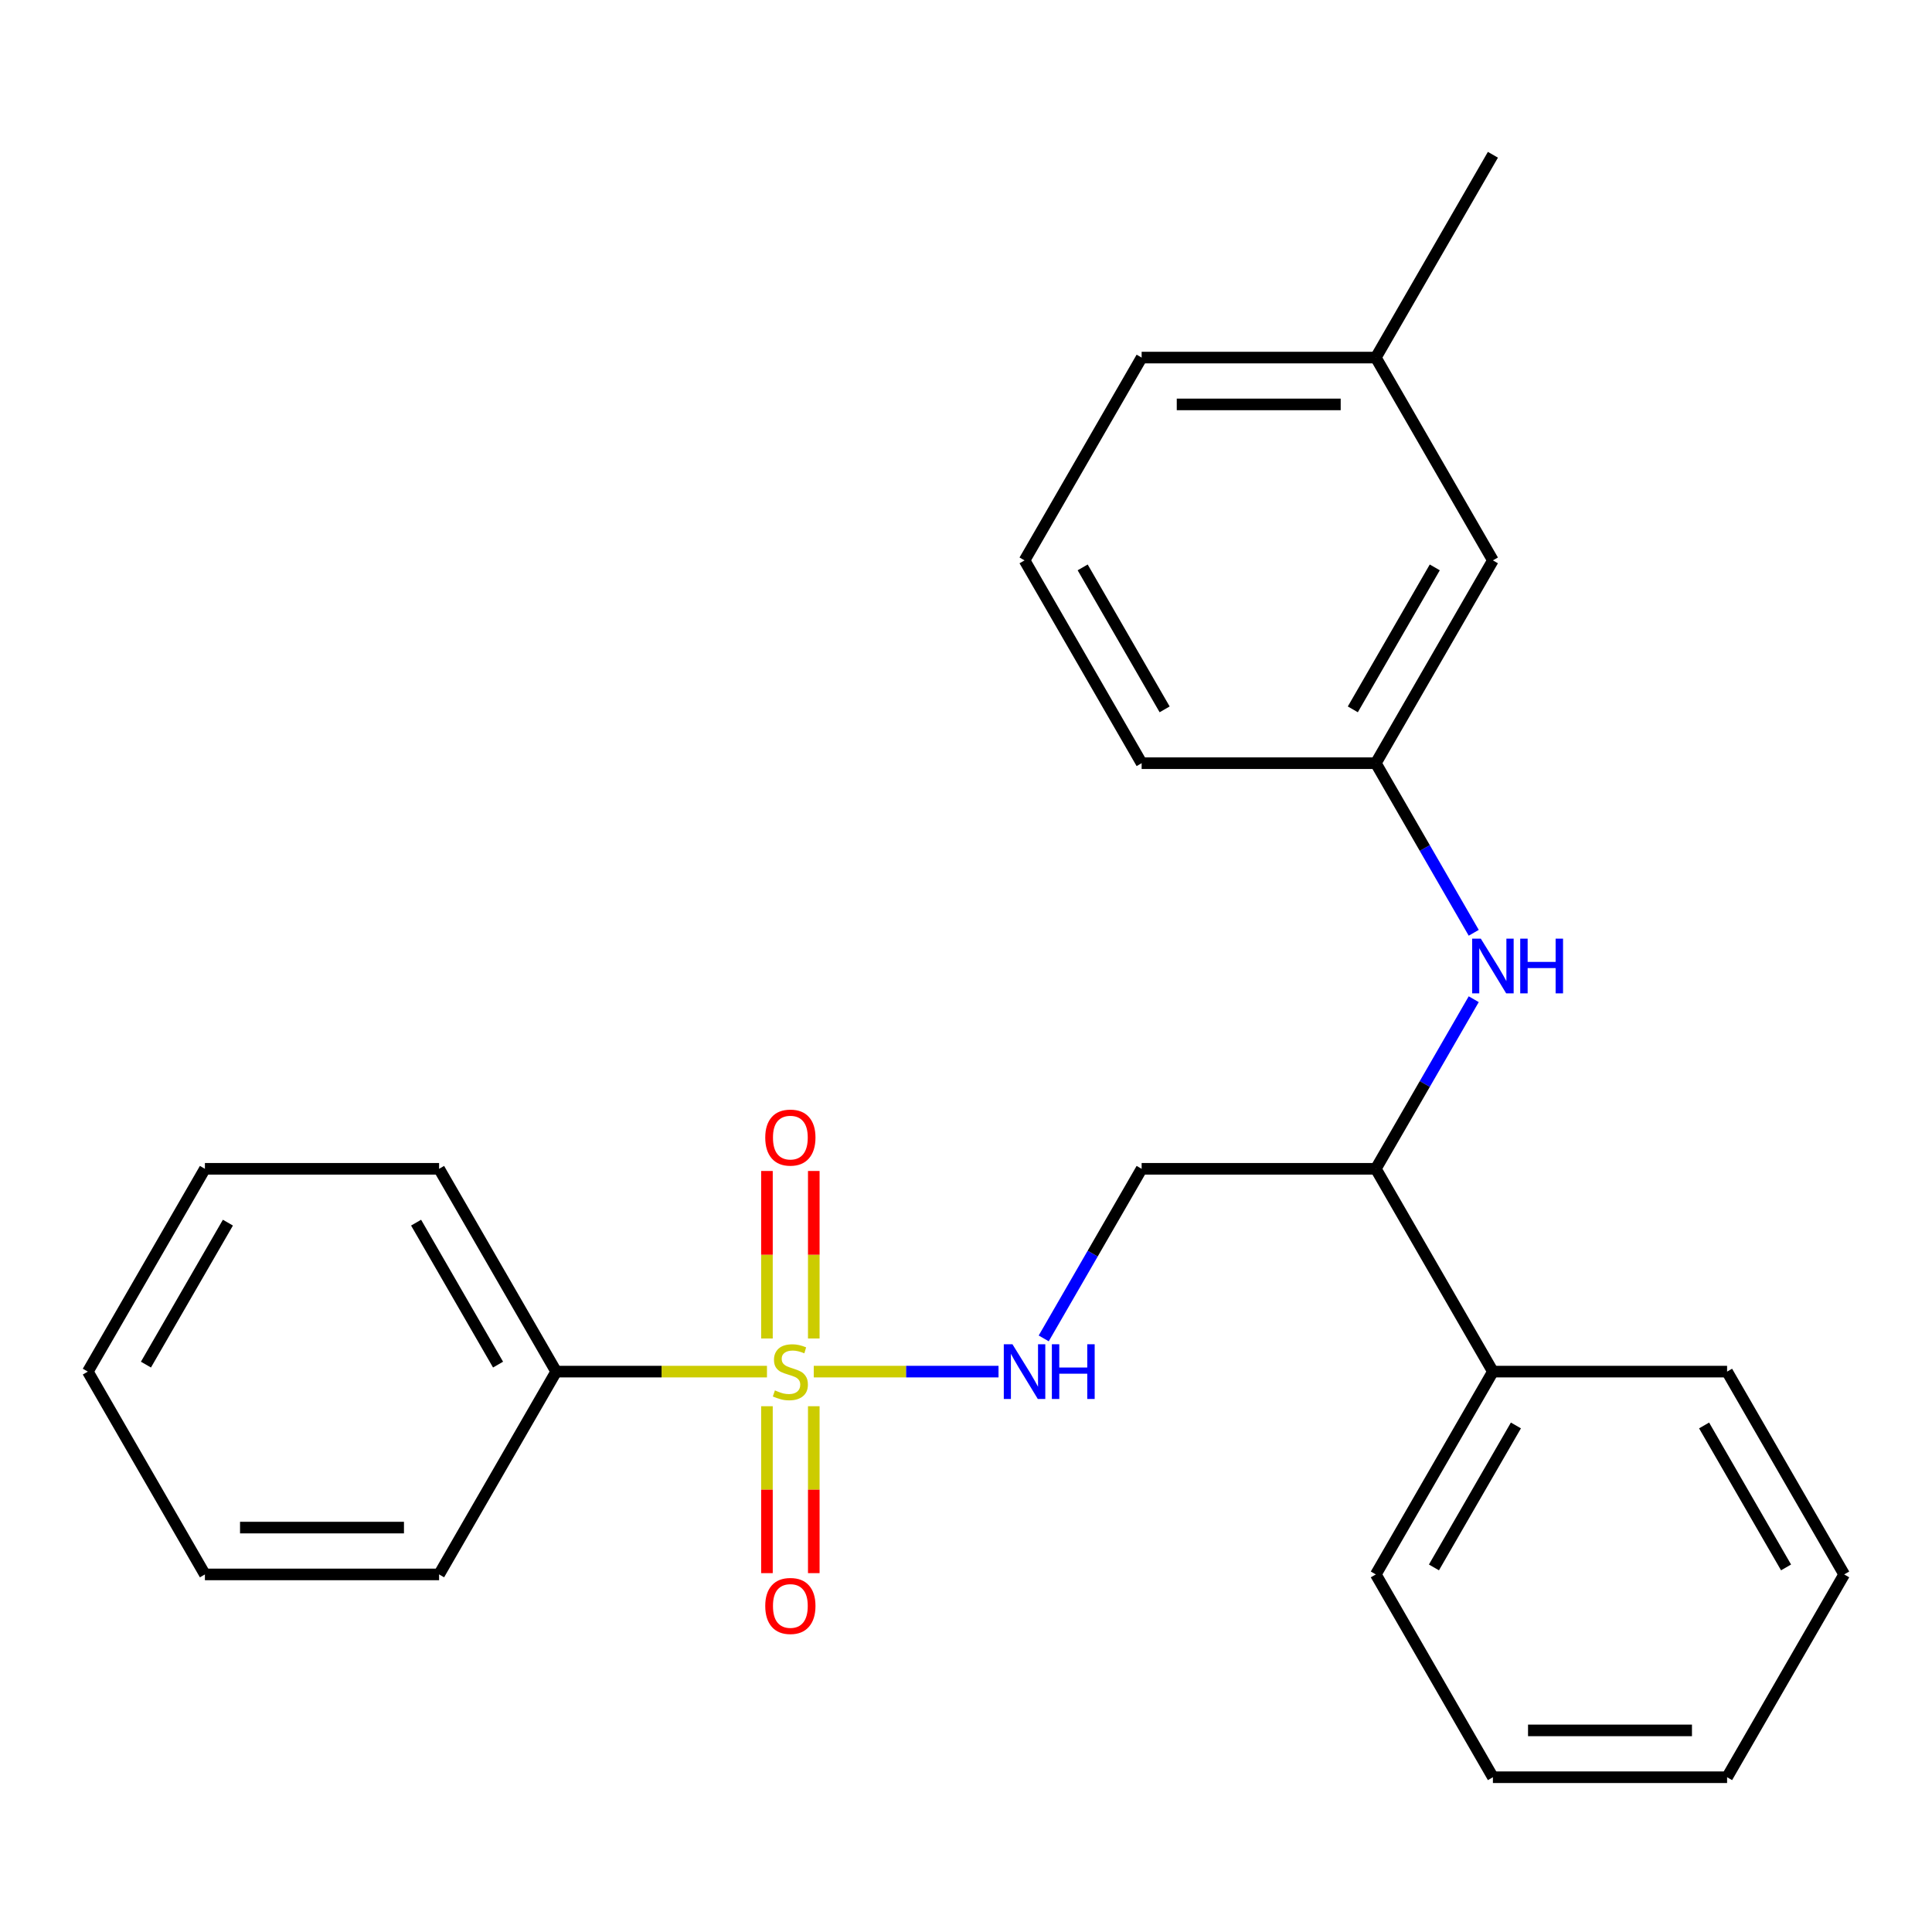<?xml version='1.0' encoding='iso-8859-1'?>
<svg version='1.1' baseProfile='full'
              xmlns='http://www.w3.org/2000/svg'
                      xmlns:rdkit='http://www.rdkit.org/xml'
                      xmlns:xlink='http://www.w3.org/1999/xlink'
                  xml:space='preserve'
width='1000px' height='1000px' viewBox='0 0 1000 1000'>
<!-- END OF HEADER -->
<rect style='opacity:1.0;fill:#FFFFFF;stroke:none' width='1000' height='1000' x='0' y='0'> </rect>
<path class='bond-0' d='M 421.201,709.946 L 469.018,709.946' style='fill:none;fill-rule:evenodd;stroke:#CCCC00;stroke-width:6px;stroke-linecap:butt;stroke-linejoin:miter;stroke-opacity:1' />
<path class='bond-0' d='M 469.018,709.946 L 516.835,709.946' style='fill:none;fill-rule:evenodd;stroke:#0000FF;stroke-width:6px;stroke-linecap:butt;stroke-linejoin:miter;stroke-opacity:1' />
<path class='bond-2' d='M 421.212,692.795 L 421.212,649.445' style='fill:none;fill-rule:evenodd;stroke:#CCCC00;stroke-width:6px;stroke-linecap:butt;stroke-linejoin:miter;stroke-opacity:1' />
<path class='bond-2' d='M 421.212,649.445 L 421.212,606.095' style='fill:none;fill-rule:evenodd;stroke:#FF0000;stroke-width:6px;stroke-linecap:butt;stroke-linejoin:miter;stroke-opacity:1' />
<path class='bond-2' d='M 396.97,692.795 L 396.97,649.445' style='fill:none;fill-rule:evenodd;stroke:#CCCC00;stroke-width:6px;stroke-linecap:butt;stroke-linejoin:miter;stroke-opacity:1' />
<path class='bond-2' d='M 396.97,649.445 L 396.97,606.095' style='fill:none;fill-rule:evenodd;stroke:#FF0000;stroke-width:6px;stroke-linecap:butt;stroke-linejoin:miter;stroke-opacity:1' />
<path class='bond-3' d='M 396.97,727.856 L 396.97,771.055' style='fill:none;fill-rule:evenodd;stroke:#CCCC00;stroke-width:6px;stroke-linecap:butt;stroke-linejoin:miter;stroke-opacity:1' />
<path class='bond-3' d='M 396.97,771.055 L 396.97,814.255' style='fill:none;fill-rule:evenodd;stroke:#FF0000;stroke-width:6px;stroke-linecap:butt;stroke-linejoin:miter;stroke-opacity:1' />
<path class='bond-3' d='M 421.212,727.856 L 421.212,771.055' style='fill:none;fill-rule:evenodd;stroke:#CCCC00;stroke-width:6px;stroke-linecap:butt;stroke-linejoin:miter;stroke-opacity:1' />
<path class='bond-3' d='M 421.212,771.055 L 421.212,814.255' style='fill:none;fill-rule:evenodd;stroke:#FF0000;stroke-width:6px;stroke-linecap:butt;stroke-linejoin:miter;stroke-opacity:1' />
<path class='bond-5' d='M 396.981,709.946 L 342.43,709.946' style='fill:none;fill-rule:evenodd;stroke:#CCCC00;stroke-width:6px;stroke-linecap:butt;stroke-linejoin:miter;stroke-opacity:1' />
<path class='bond-5' d='M 342.43,709.946 L 287.879,709.946' style='fill:none;fill-rule:evenodd;stroke:#000000;stroke-width:6px;stroke-linecap:butt;stroke-linejoin:miter;stroke-opacity:1' />
<path class='bond-4' d='M 540.228,692.755 L 565.568,648.864' style='fill:none;fill-rule:evenodd;stroke:#0000FF;stroke-width:6px;stroke-linecap:butt;stroke-linejoin:miter;stroke-opacity:1' />
<path class='bond-4' d='M 565.568,648.864 L 590.909,604.973' style='fill:none;fill-rule:evenodd;stroke:#000000;stroke-width:6px;stroke-linecap:butt;stroke-linejoin:miter;stroke-opacity:1' />
<path class='bond-1' d='M 762.802,517.19 L 737.462,561.082' style='fill:none;fill-rule:evenodd;stroke:#0000FF;stroke-width:6px;stroke-linecap:butt;stroke-linejoin:miter;stroke-opacity:1' />
<path class='bond-1' d='M 737.462,561.082 L 712.121,604.973' style='fill:none;fill-rule:evenodd;stroke:#000000;stroke-width:6px;stroke-linecap:butt;stroke-linejoin:miter;stroke-opacity:1' />
<path class='bond-7' d='M 762.802,482.81 L 737.462,438.918' style='fill:none;fill-rule:evenodd;stroke:#0000FF;stroke-width:6px;stroke-linecap:butt;stroke-linejoin:miter;stroke-opacity:1' />
<path class='bond-7' d='M 737.462,438.918 L 712.121,395.027' style='fill:none;fill-rule:evenodd;stroke:#000000;stroke-width:6px;stroke-linecap:butt;stroke-linejoin:miter;stroke-opacity:1' />
<path class='bond-6' d='M 590.909,604.973 L 712.121,604.973' style='fill:none;fill-rule:evenodd;stroke:#000000;stroke-width:6px;stroke-linecap:butt;stroke-linejoin:miter;stroke-opacity:1' />
<path class='bond-13' d='M 287.879,709.946 L 227.273,604.973' style='fill:none;fill-rule:evenodd;stroke:#000000;stroke-width:6px;stroke-linecap:butt;stroke-linejoin:miter;stroke-opacity:1' />
<path class='bond-13' d='M 257.793,706.321 L 215.369,632.84' style='fill:none;fill-rule:evenodd;stroke:#000000;stroke-width:6px;stroke-linecap:butt;stroke-linejoin:miter;stroke-opacity:1' />
<path class='bond-14' d='M 287.879,709.946 L 227.273,814.918' style='fill:none;fill-rule:evenodd;stroke:#000000;stroke-width:6px;stroke-linecap:butt;stroke-linejoin:miter;stroke-opacity:1' />
<path class='bond-8' d='M 712.121,604.973 L 772.727,709.946' style='fill:none;fill-rule:evenodd;stroke:#000000;stroke-width:6px;stroke-linecap:butt;stroke-linejoin:miter;stroke-opacity:1' />
<path class='bond-9' d='M 712.121,395.027 L 772.727,290.054' style='fill:none;fill-rule:evenodd;stroke:#000000;stroke-width:6px;stroke-linecap:butt;stroke-linejoin:miter;stroke-opacity:1' />
<path class='bond-9' d='M 700.218,367.16 L 742.642,293.679' style='fill:none;fill-rule:evenodd;stroke:#000000;stroke-width:6px;stroke-linecap:butt;stroke-linejoin:miter;stroke-opacity:1' />
<path class='bond-12' d='M 712.121,395.027 L 590.909,395.027' style='fill:none;fill-rule:evenodd;stroke:#000000;stroke-width:6px;stroke-linecap:butt;stroke-linejoin:miter;stroke-opacity:1' />
<path class='bond-15' d='M 772.727,709.946 L 712.121,814.918' style='fill:none;fill-rule:evenodd;stroke:#000000;stroke-width:6px;stroke-linecap:butt;stroke-linejoin:miter;stroke-opacity:1' />
<path class='bond-15' d='M 784.631,737.813 L 742.207,811.294' style='fill:none;fill-rule:evenodd;stroke:#000000;stroke-width:6px;stroke-linecap:butt;stroke-linejoin:miter;stroke-opacity:1' />
<path class='bond-16' d='M 772.727,709.946 L 893.939,709.946' style='fill:none;fill-rule:evenodd;stroke:#000000;stroke-width:6px;stroke-linecap:butt;stroke-linejoin:miter;stroke-opacity:1' />
<path class='bond-10' d='M 772.727,290.054 L 712.121,185.082' style='fill:none;fill-rule:evenodd;stroke:#000000;stroke-width:6px;stroke-linecap:butt;stroke-linejoin:miter;stroke-opacity:1' />
<path class='bond-18' d='M 712.121,185.082 L 772.727,80.109' style='fill:none;fill-rule:evenodd;stroke:#000000;stroke-width:6px;stroke-linecap:butt;stroke-linejoin:miter;stroke-opacity:1' />
<path class='bond-27' d='M 712.121,185.082 L 590.909,185.082' style='fill:none;fill-rule:evenodd;stroke:#000000;stroke-width:6px;stroke-linecap:butt;stroke-linejoin:miter;stroke-opacity:1' />
<path class='bond-27' d='M 693.939,209.324 L 609.091,209.324' style='fill:none;fill-rule:evenodd;stroke:#000000;stroke-width:6px;stroke-linecap:butt;stroke-linejoin:miter;stroke-opacity:1' />
<path class='bond-11' d='M 530.303,290.054 L 590.909,395.027' style='fill:none;fill-rule:evenodd;stroke:#000000;stroke-width:6px;stroke-linecap:butt;stroke-linejoin:miter;stroke-opacity:1' />
<path class='bond-11' d='M 560.388,293.679 L 602.813,367.16' style='fill:none;fill-rule:evenodd;stroke:#000000;stroke-width:6px;stroke-linecap:butt;stroke-linejoin:miter;stroke-opacity:1' />
<path class='bond-17' d='M 530.303,290.054 L 590.909,185.082' style='fill:none;fill-rule:evenodd;stroke:#000000;stroke-width:6px;stroke-linecap:butt;stroke-linejoin:miter;stroke-opacity:1' />
<path class='bond-21' d='M 227.273,604.973 L 106.061,604.973' style='fill:none;fill-rule:evenodd;stroke:#000000;stroke-width:6px;stroke-linecap:butt;stroke-linejoin:miter;stroke-opacity:1' />
<path class='bond-22' d='M 227.273,814.918 L 106.061,814.918' style='fill:none;fill-rule:evenodd;stroke:#000000;stroke-width:6px;stroke-linecap:butt;stroke-linejoin:miter;stroke-opacity:1' />
<path class='bond-22' d='M 209.091,790.676 L 124.242,790.676' style='fill:none;fill-rule:evenodd;stroke:#000000;stroke-width:6px;stroke-linecap:butt;stroke-linejoin:miter;stroke-opacity:1' />
<path class='bond-20' d='M 712.121,814.918 L 772.727,919.891' style='fill:none;fill-rule:evenodd;stroke:#000000;stroke-width:6px;stroke-linecap:butt;stroke-linejoin:miter;stroke-opacity:1' />
<path class='bond-19' d='M 893.939,709.946 L 954.545,814.918' style='fill:none;fill-rule:evenodd;stroke:#000000;stroke-width:6px;stroke-linecap:butt;stroke-linejoin:miter;stroke-opacity:1' />
<path class='bond-19' d='M 882.036,737.813 L 924.46,811.294' style='fill:none;fill-rule:evenodd;stroke:#000000;stroke-width:6px;stroke-linecap:butt;stroke-linejoin:miter;stroke-opacity:1' />
<path class='bond-23' d='M 954.545,814.918 L 893.939,919.891' style='fill:none;fill-rule:evenodd;stroke:#000000;stroke-width:6px;stroke-linecap:butt;stroke-linejoin:miter;stroke-opacity:1' />
<path class='bond-26' d='M 772.727,919.891 L 893.939,919.891' style='fill:none;fill-rule:evenodd;stroke:#000000;stroke-width:6px;stroke-linecap:butt;stroke-linejoin:miter;stroke-opacity:1' />
<path class='bond-26' d='M 790.909,895.649 L 875.758,895.649' style='fill:none;fill-rule:evenodd;stroke:#000000;stroke-width:6px;stroke-linecap:butt;stroke-linejoin:miter;stroke-opacity:1' />
<path class='bond-25' d='M 106.061,604.973 L 45.455,709.946' style='fill:none;fill-rule:evenodd;stroke:#000000;stroke-width:6px;stroke-linecap:butt;stroke-linejoin:miter;stroke-opacity:1' />
<path class='bond-25' d='M 117.964,632.84 L 75.54,706.321' style='fill:none;fill-rule:evenodd;stroke:#000000;stroke-width:6px;stroke-linecap:butt;stroke-linejoin:miter;stroke-opacity:1' />
<path class='bond-24' d='M 106.061,814.918 L 45.455,709.946' style='fill:none;fill-rule:evenodd;stroke:#000000;stroke-width:6px;stroke-linecap:butt;stroke-linejoin:miter;stroke-opacity:1' />
<path  class='atom-0' d='M 401.091 719.666
Q 401.411 719.786, 402.731 720.346
Q 404.051 720.906, 405.491 721.266
Q 406.971 721.586, 408.411 721.586
Q 411.091 721.586, 412.651 720.306
Q 414.211 718.986, 414.211 716.706
Q 414.211 715.146, 413.411 714.186
Q 412.651 713.226, 411.451 712.706
Q 410.251 712.186, 408.251 711.586
Q 405.731 710.826, 404.211 710.106
Q 402.731 709.386, 401.651 707.866
Q 400.611 706.346, 400.611 703.786
Q 400.611 700.226, 403.011 698.026
Q 405.451 695.826, 410.251 695.826
Q 413.531 695.826, 417.251 697.386
L 416.331 700.466
Q 412.931 699.066, 410.371 699.066
Q 407.611 699.066, 406.091 700.226
Q 404.571 701.346, 404.611 703.306
Q 404.611 704.826, 405.371 705.746
Q 406.171 706.666, 407.291 707.186
Q 408.451 707.706, 410.371 708.306
Q 412.931 709.106, 414.451 709.906
Q 415.971 710.706, 417.051 712.346
Q 418.171 713.946, 418.171 716.706
Q 418.171 720.626, 415.531 722.746
Q 412.931 724.826, 408.571 724.826
Q 406.051 724.826, 404.131 724.266
Q 402.251 723.746, 400.011 722.826
L 401.091 719.666
' fill='#CCCC00'/>
<path  class='atom-1' d='M 524.043 695.786
L 533.323 710.786
Q 534.243 712.266, 535.723 714.946
Q 537.203 717.626, 537.283 717.786
L 537.283 695.786
L 541.043 695.786
L 541.043 724.106
L 537.163 724.106
L 527.203 707.706
Q 526.043 705.786, 524.803 703.586
Q 523.603 701.386, 523.243 700.706
L 523.243 724.106
L 519.563 724.106
L 519.563 695.786
L 524.043 695.786
' fill='#0000FF'/>
<path  class='atom-1' d='M 544.443 695.786
L 548.283 695.786
L 548.283 707.826
L 562.763 707.826
L 562.763 695.786
L 566.603 695.786
L 566.603 724.106
L 562.763 724.106
L 562.763 711.026
L 548.283 711.026
L 548.283 724.106
L 544.443 724.106
L 544.443 695.786
' fill='#0000FF'/>
<path  class='atom-2' d='M 766.467 485.84
L 775.747 500.84
Q 776.667 502.32, 778.147 505
Q 779.627 507.68, 779.707 507.84
L 779.707 485.84
L 783.467 485.84
L 783.467 514.16
L 779.587 514.16
L 769.627 497.76
Q 768.467 495.84, 767.227 493.64
Q 766.027 491.44, 765.667 490.76
L 765.667 514.16
L 761.987 514.16
L 761.987 485.84
L 766.467 485.84
' fill='#0000FF'/>
<path  class='atom-2' d='M 786.867 485.84
L 790.707 485.84
L 790.707 497.88
L 805.187 497.88
L 805.187 485.84
L 809.027 485.84
L 809.027 514.16
L 805.187 514.16
L 805.187 501.08
L 790.707 501.08
L 790.707 514.16
L 786.867 514.16
L 786.867 485.84
' fill='#0000FF'/>
<path  class='atom-3' d='M 396.091 588.813
Q 396.091 582.013, 399.451 578.213
Q 402.811 574.413, 409.091 574.413
Q 415.371 574.413, 418.731 578.213
Q 422.091 582.013, 422.091 588.813
Q 422.091 595.693, 418.691 599.613
Q 415.291 603.493, 409.091 603.493
Q 402.851 603.493, 399.451 599.613
Q 396.091 595.733, 396.091 588.813
M 409.091 600.293
Q 413.411 600.293, 415.731 597.413
Q 418.091 594.493, 418.091 588.813
Q 418.091 583.253, 415.731 580.453
Q 413.411 577.613, 409.091 577.613
Q 404.771 577.613, 402.411 580.413
Q 400.091 583.213, 400.091 588.813
Q 400.091 594.533, 402.411 597.413
Q 404.771 600.293, 409.091 600.293
' fill='#FF0000'/>
<path  class='atom-4' d='M 396.091 831.238
Q 396.091 824.438, 399.451 820.638
Q 402.811 816.838, 409.091 816.838
Q 415.371 816.838, 418.731 820.638
Q 422.091 824.438, 422.091 831.238
Q 422.091 838.118, 418.691 842.038
Q 415.291 845.918, 409.091 845.918
Q 402.851 845.918, 399.451 842.038
Q 396.091 838.158, 396.091 831.238
M 409.091 842.718
Q 413.411 842.718, 415.731 839.838
Q 418.091 836.918, 418.091 831.238
Q 418.091 825.678, 415.731 822.878
Q 413.411 820.038, 409.091 820.038
Q 404.771 820.038, 402.411 822.838
Q 400.091 825.638, 400.091 831.238
Q 400.091 836.958, 402.411 839.838
Q 404.771 842.718, 409.091 842.718
' fill='#FF0000'/>
</svg>
